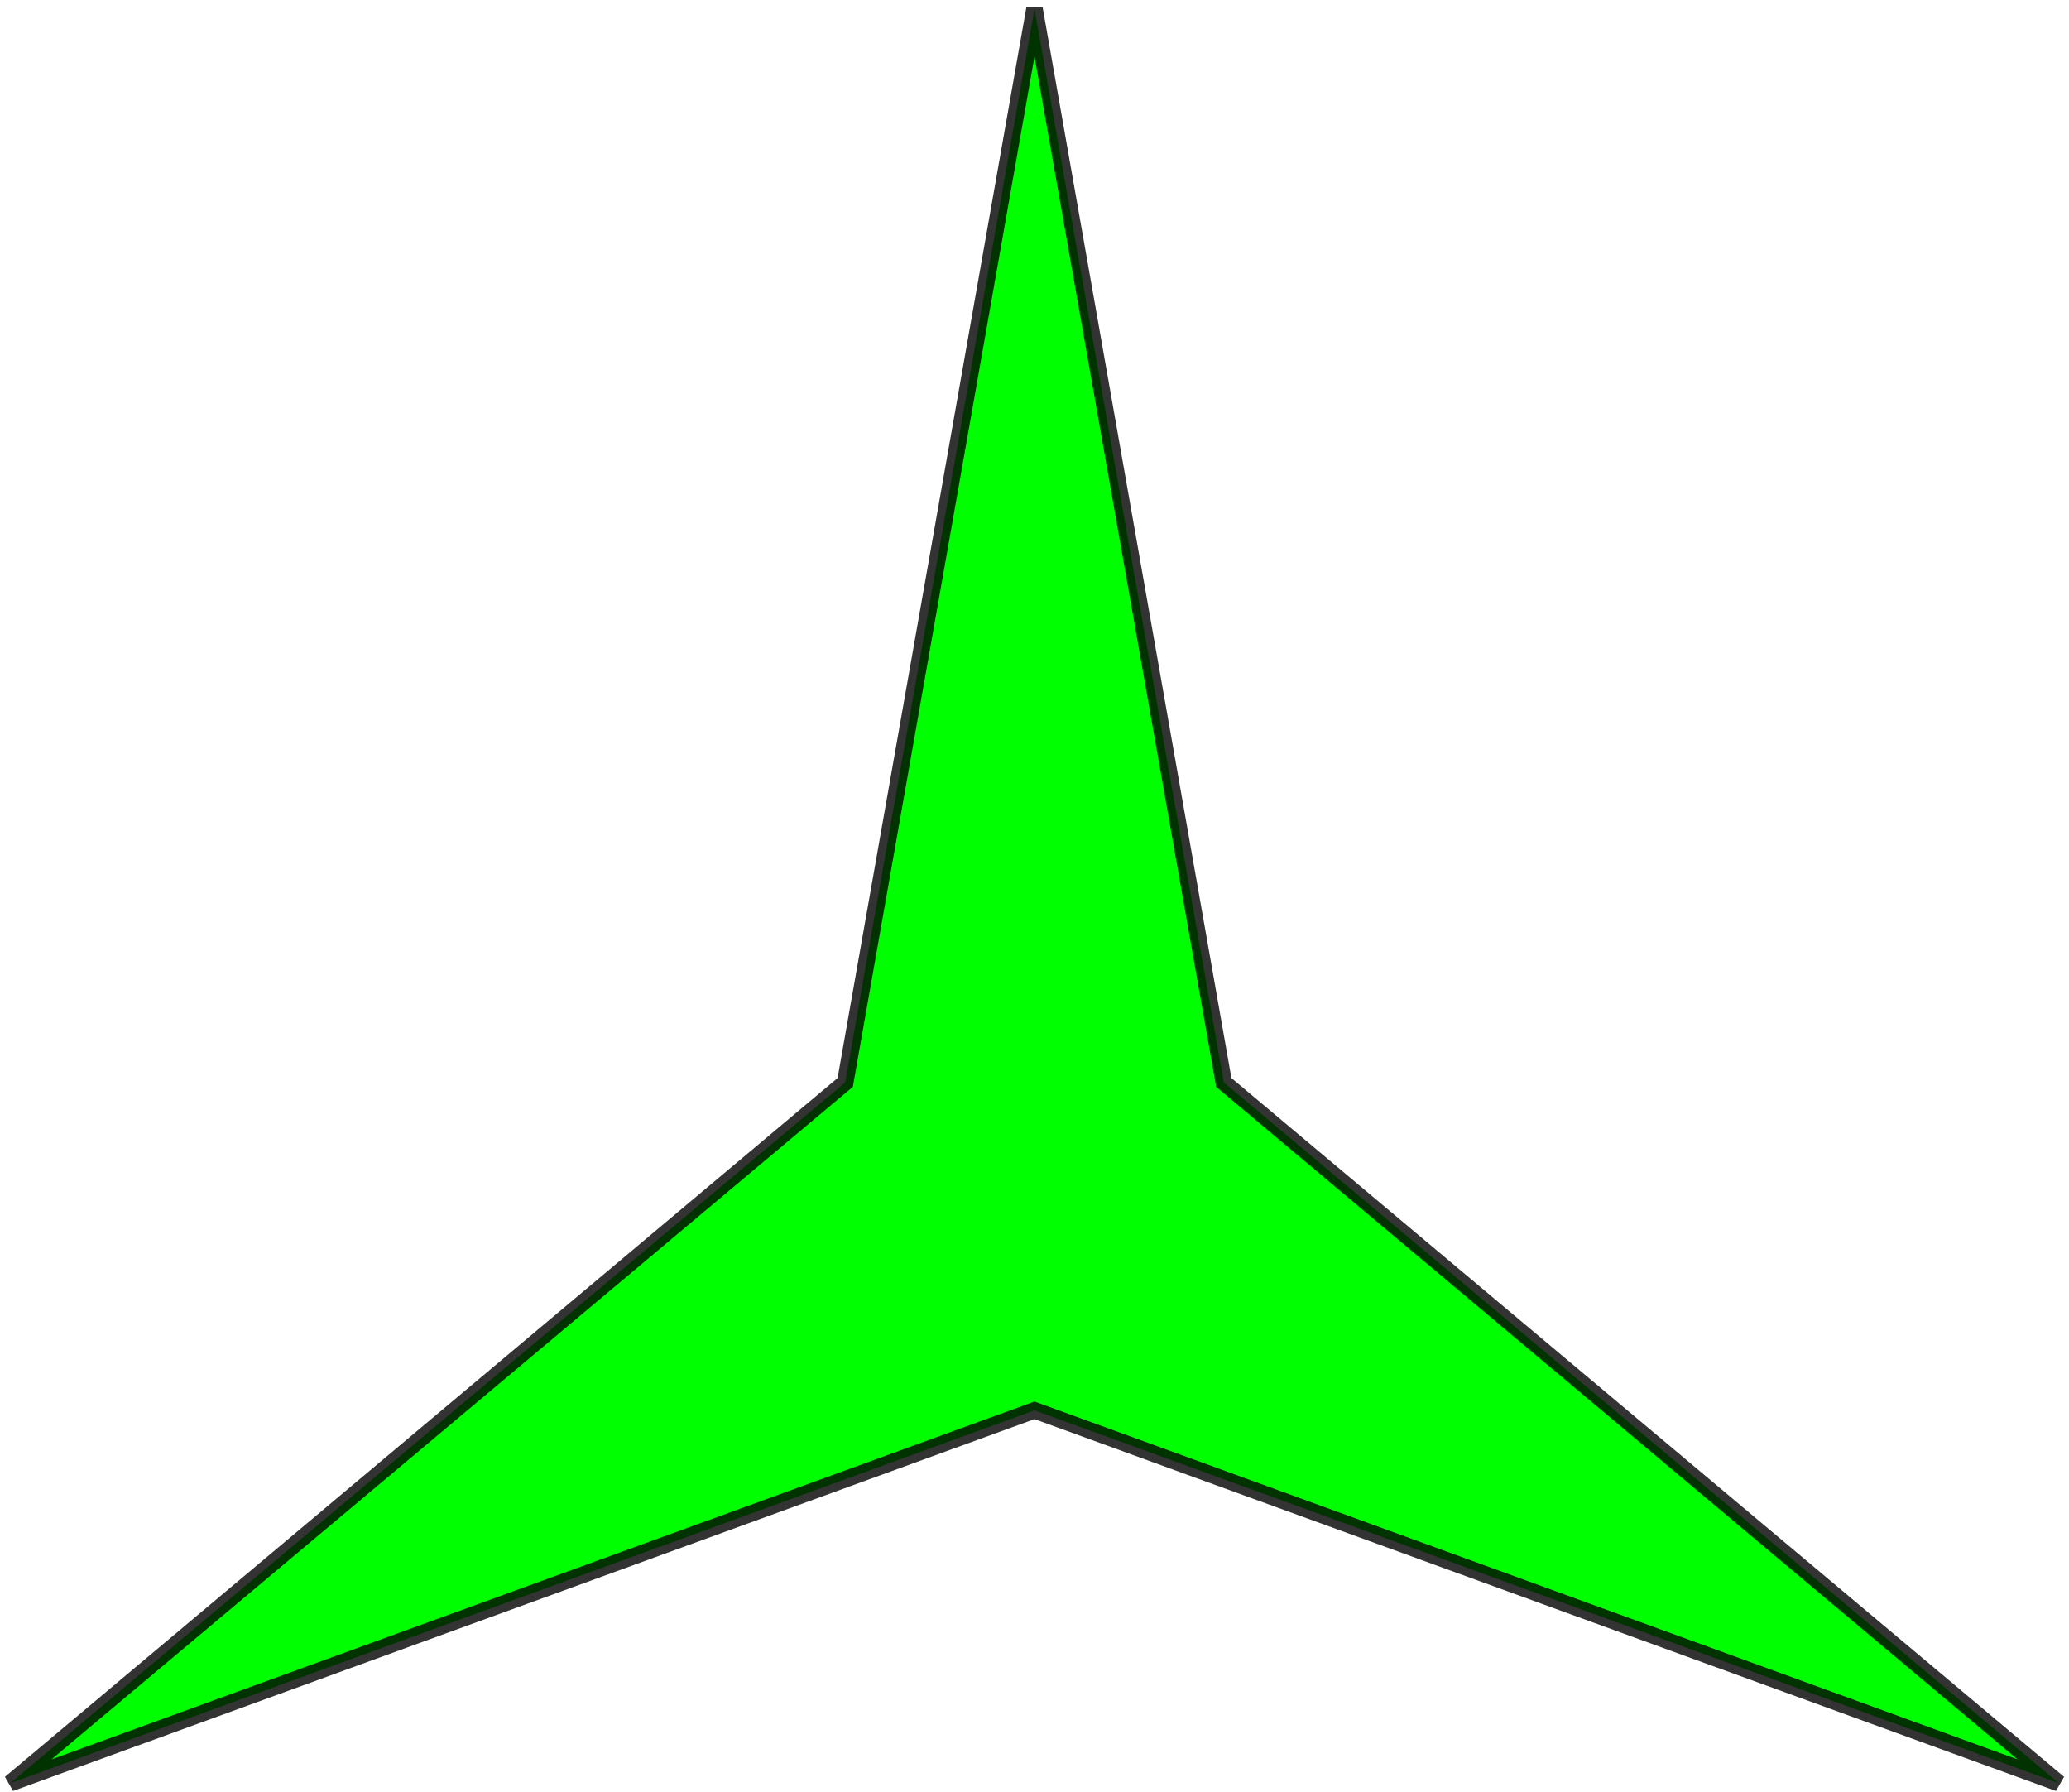 <?xml version="1.0" encoding="UTF-8" standalone="no"?>
<svg xmlns="http://www.w3.org/2000/svg" version="1.0" width="1000" height="866.025" id="C:\tom\concave_isotoxal_hexagon.svg">
<!-- X Coordinate transform: fx(x)=(x+0.94991565)*526.8207-->
<!-- Y Coordinate transform: fy(y)=(1.0952021-y)*526.8207 -->
<g style="opacity:1.0;fill:#00ff00;fill-opacity:1;stroke:#000000;stroke-width:8.0;stroke-opacity:0.80;">  <!--  6-sided blocks -->
<polygon points=" 4.95,861.738 500,681.555 995.05,861.738 591.481,523.104 500,4.287 408.519,523.104" />
</g>
</svg>
